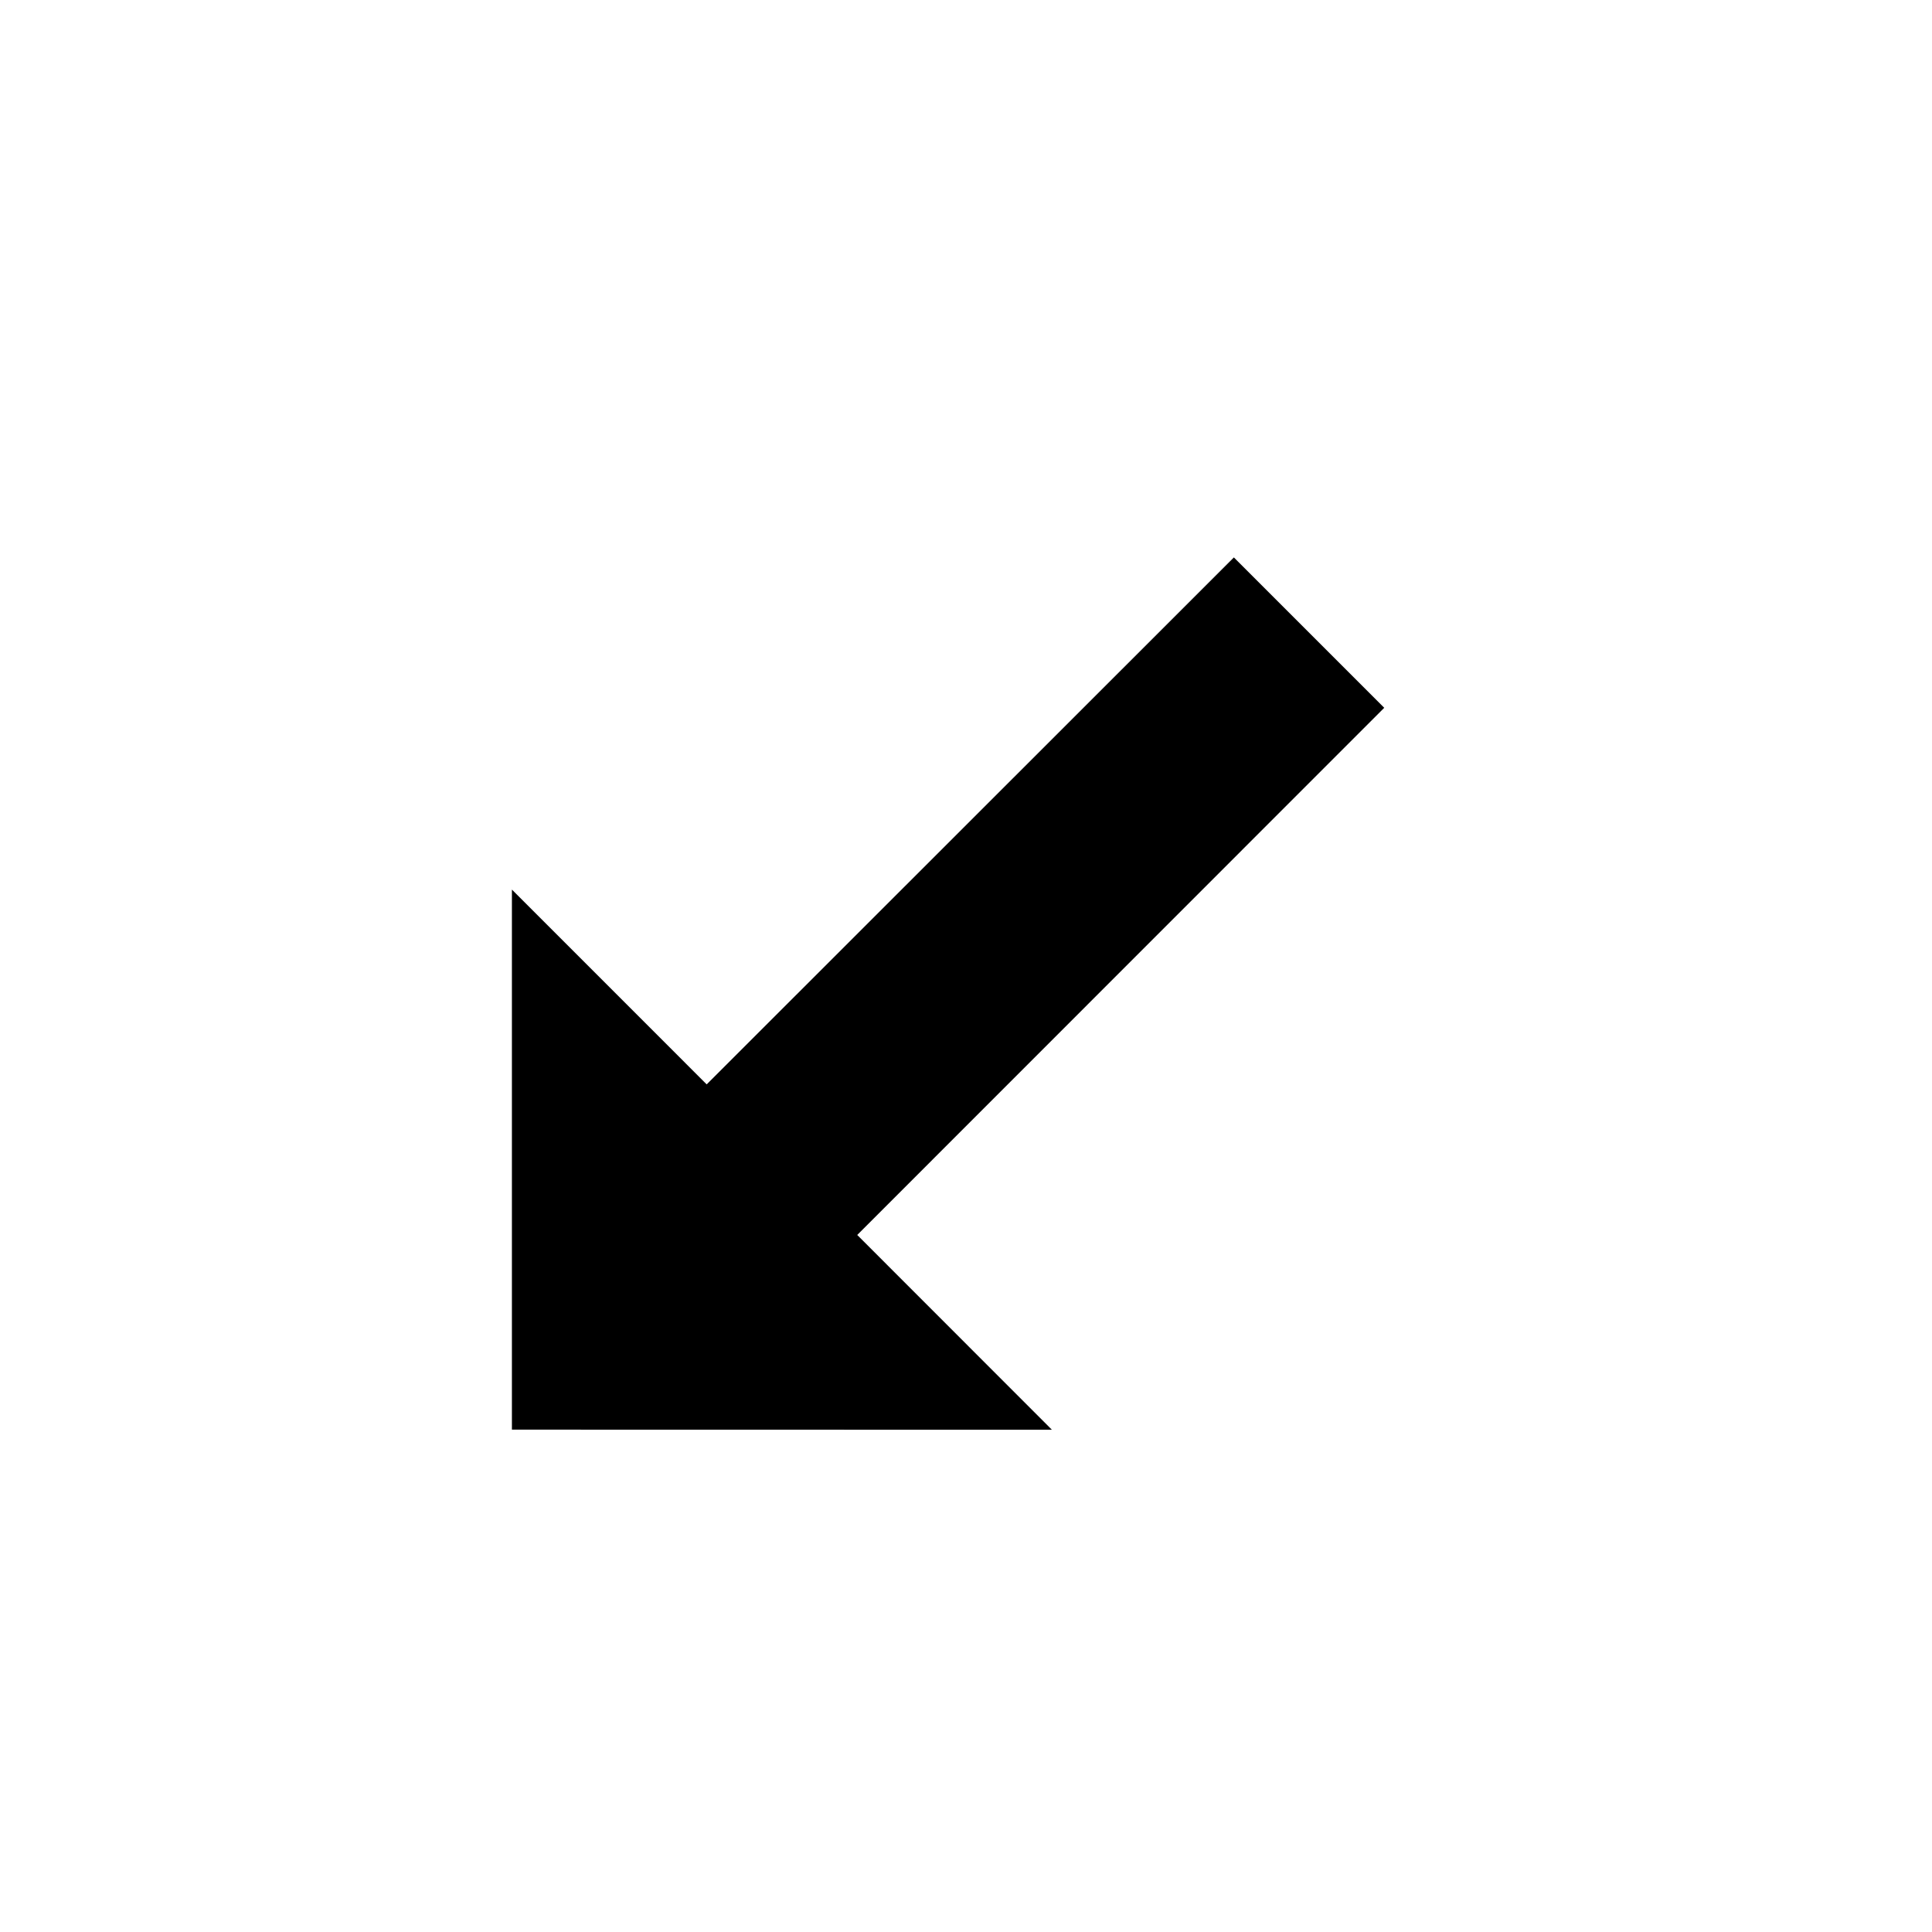 <svg
  width="200"
  height="200"
  viewBox="0 0 200 200"
  fill="none"
  xmlns="http://www.w3.org/2000/svg"
>
<g filter="url(#filter0_d)">
<path
      fill-rule="evenodd"
      clip-rule="evenodd"
      d="M73.205 96.589L42.011 65.378L42 158.989L135.593 159L104.41 127.8L159 73.178L127.828 42L73.205 96.589Z"
      fill="white"
    />
</g>
<path
    fill-rule="evenodd"
    clip-rule="evenodd"
    d="M143.295 73.271L88.741 127.843L108.892 148.007L52.993 147.996V92.09L73.155 112.254L127.73 57.705L143.295 73.271Z"
    fill="black"
  />
<defs>
<filter
      id="filter0_d"
      x="34"
      y="34"
      width="133"
      height="133"
      filterUnits="userSpaceOnUse"
      color-interpolation-filters="sRGB"
    >
<feFlood flood-opacity="0" result="BackgroundImageFix" />
<feColorMatrix
        in="SourceAlpha"
        type="matrix"
        values="0 0 0 0 0 0 0 0 0 0 0 0 0 0 0 0 0 0 127 0"
      />
<feOffset />
<feGaussianBlur stdDeviation="4" />
<feColorMatrix
        type="matrix"
        values="0 0 0 0 0 0 0 0 0 0 0 0 0 0 0 0 0 0 0.5 0"
      />
<feBlend mode="normal" in2="BackgroundImageFix" result="effect1_dropShadow" />
<feBlend
        mode="normal"
        in="SourceGraphic"
        in2="effect1_dropShadow"
        result="shape"
      />
</filter>
</defs>
</svg>
